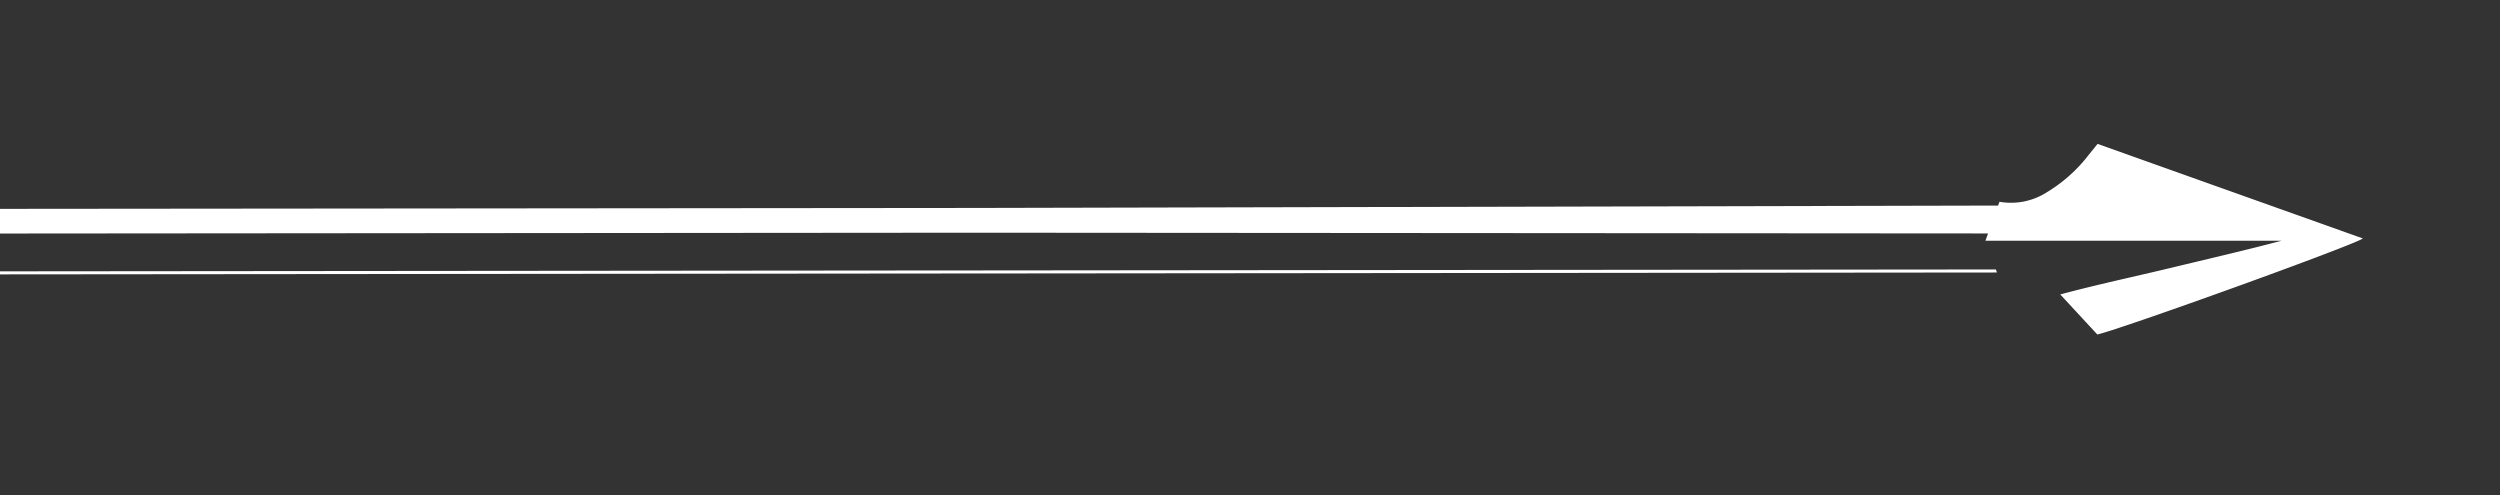 <svg xmlns="http://www.w3.org/2000/svg" id="Camada_1" data-name="Camada 1" viewBox="0 0 304.04 60.24"><rect x="0" y="0" width="304.04" height="60.24" fill="#333333" stroke="none"/><defs><style>.cls-1{fill:#fff;}</style></defs><path class="cls-1" d="M287.36,29c-1,.79-29.31,11-32.29,11.68l-4.51-4.87c4.49-1.21,9-2.16,13.48-3.24s8.95-2.11,13.42-3.29h-36l.32-.89-123.39-.09h0l-119,.1.55-3,118-.11h.44L243,25l.17-.46a8.09,8.09,0,0,0,5.73-1.14A18.4,18.4,0,0,0,254,18.86l1.1-1.36Z"></path><polygon class="cls-1" points="242.86 33.14 118.52 33.26 116.52 33.26 -1.5 33.37 -1.5 33 116.52 32.89 118.51 32.89 242.73 32.77 242.86 33.14"></polygon></svg>